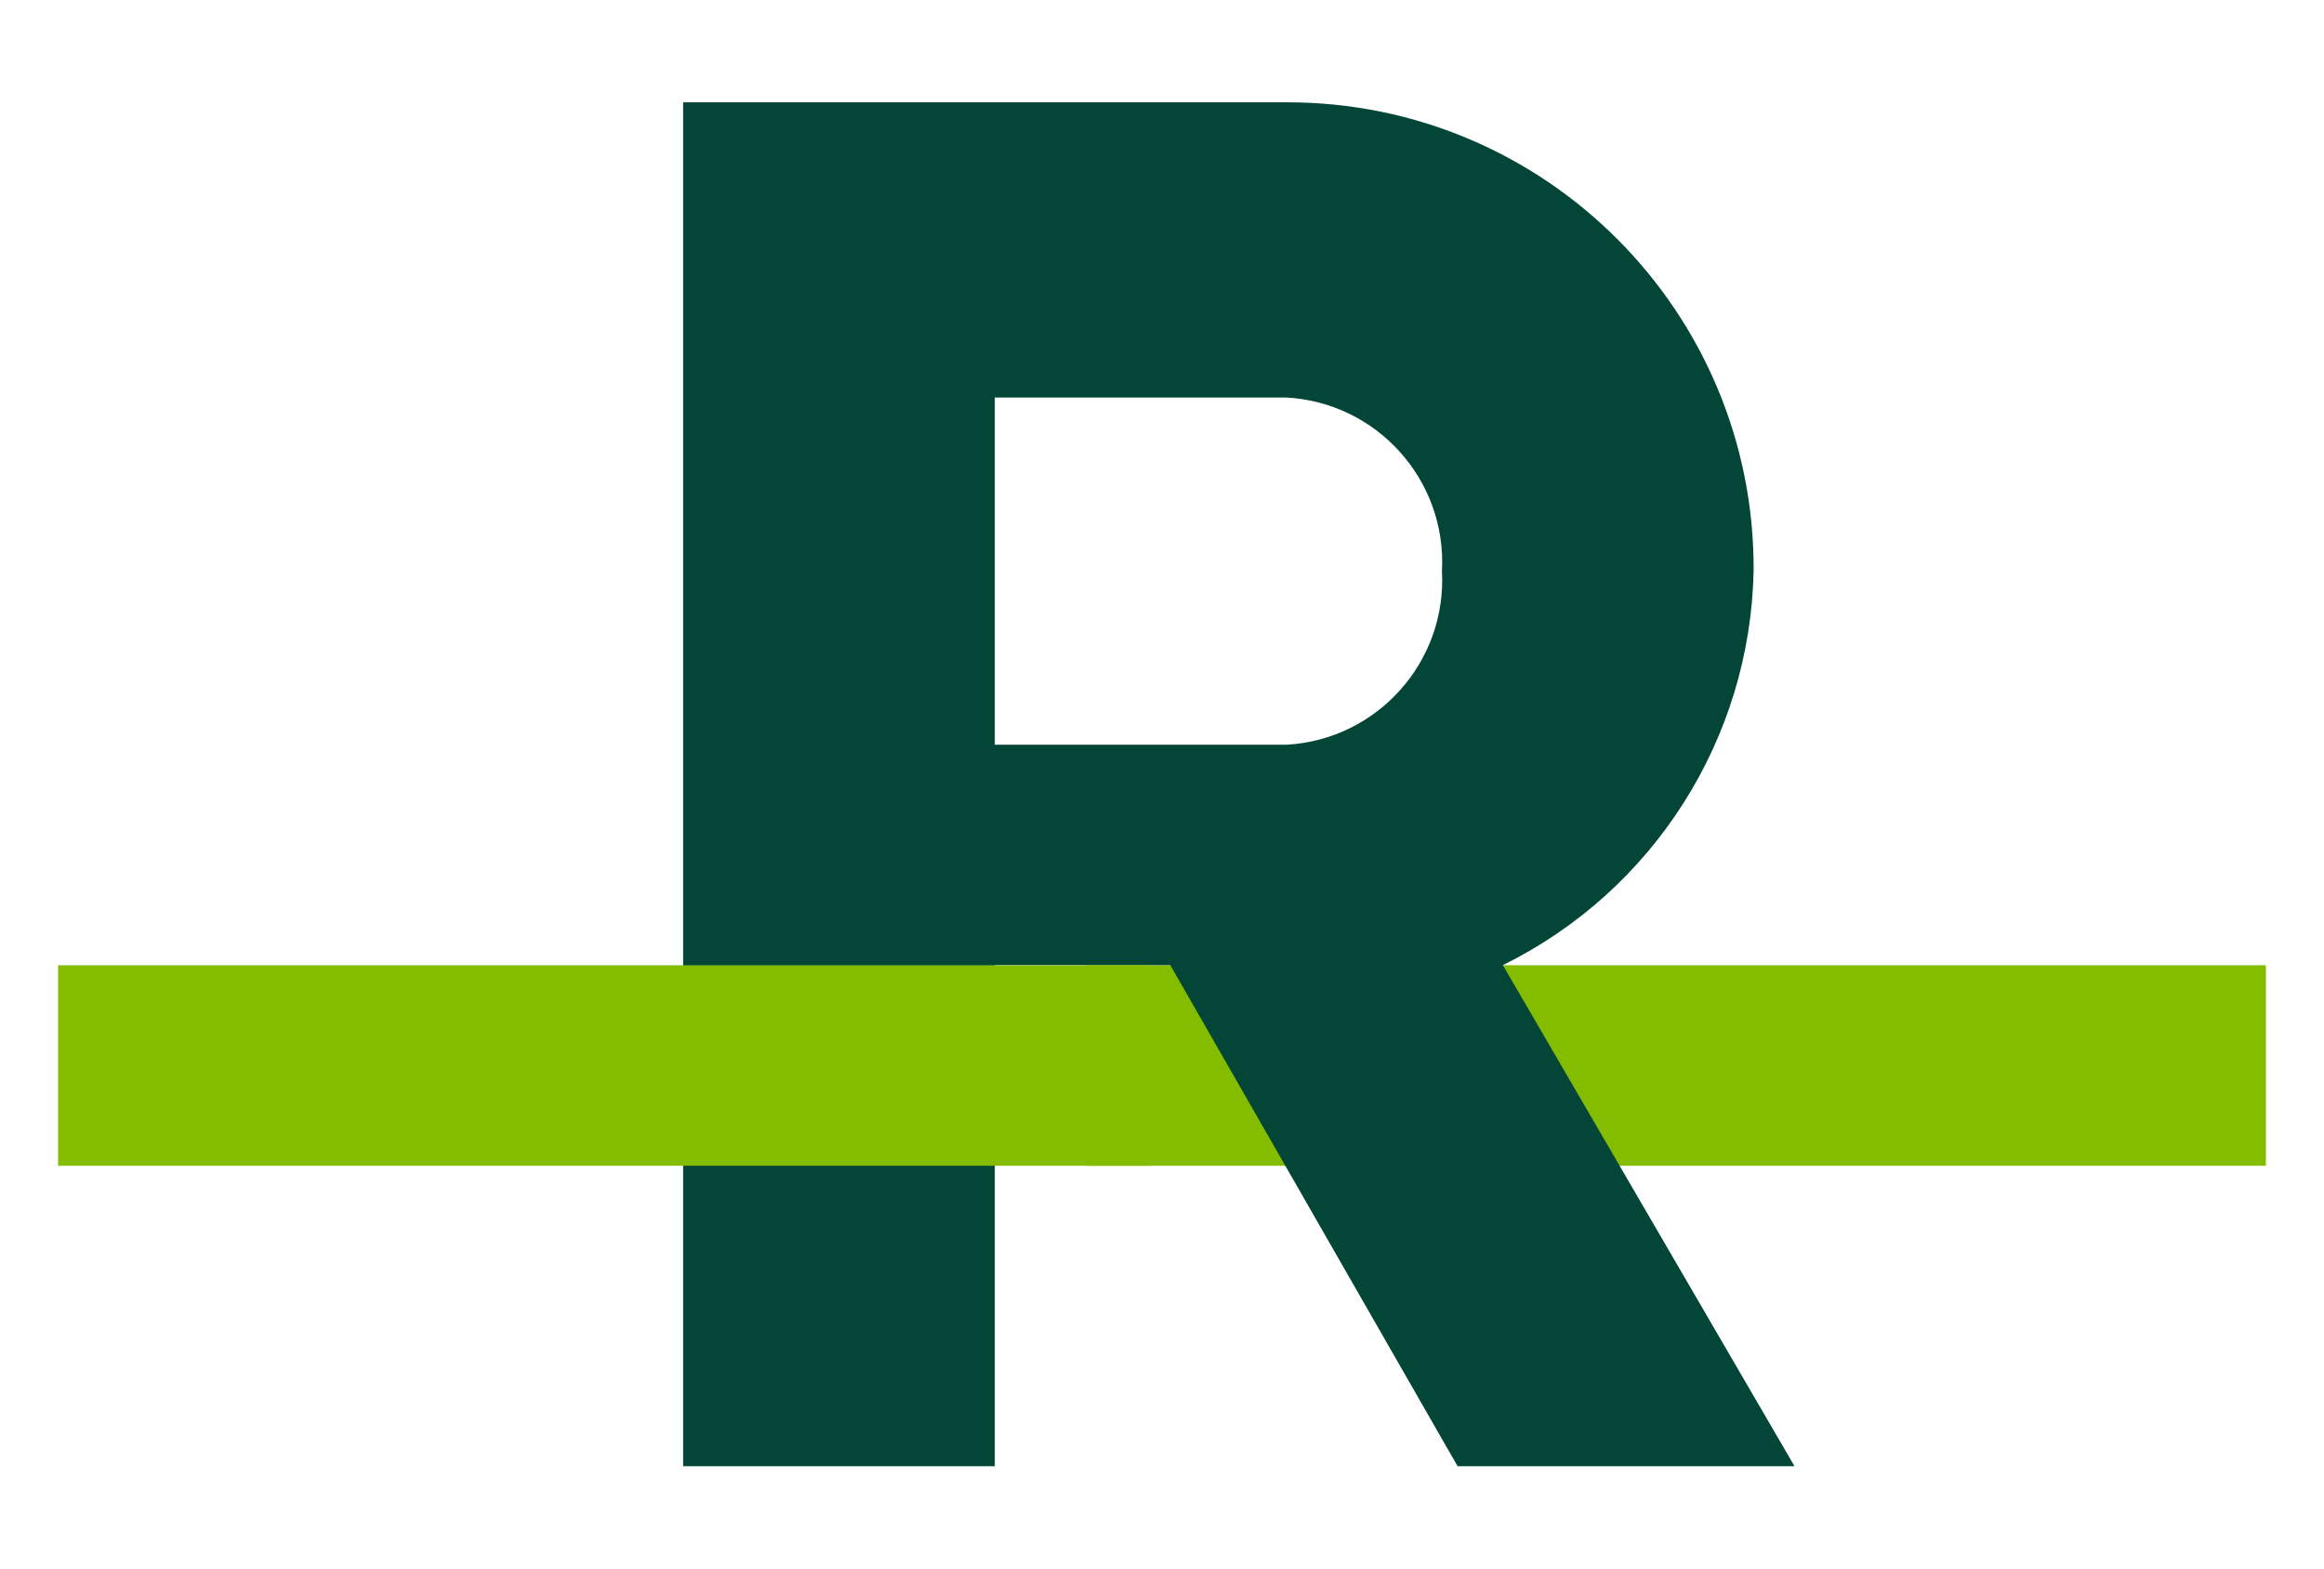 <?xml version="1.0" encoding="UTF-8"?> <svg xmlns="http://www.w3.org/2000/svg" width="400" height="270" version="1.1"><path d="m221.44 67.82h-50.208v59.772h50.059a28.392 28.392 0 0 0 26.897-29.886 28.392 28.392 0 0 0-26.748-29.886z" fill="none"></path><path d="m390 166.15h-202.94v34.518h202.94z" fill="#84bd00"></path><path d="m117.58 17.61v234.77h53.643v-86.243h30.207l49.44 86.243h57.992l-50.199-86.243c25.969-12.802 42.622-39.026 43.165-67.973 0.17-44.49-35.887-80.626-80.377-80.552zm53.643 50.812h50.082c15.683 0.813 27.727 14.204 26.88 29.886 0.849 15.628-11.109 28.995-26.734 29.886h-50.228z" fill="#034638"></path><path d="m198.09 166.15h-188.09v34.518h188.09z" fill="#84bd00"></path></svg> 